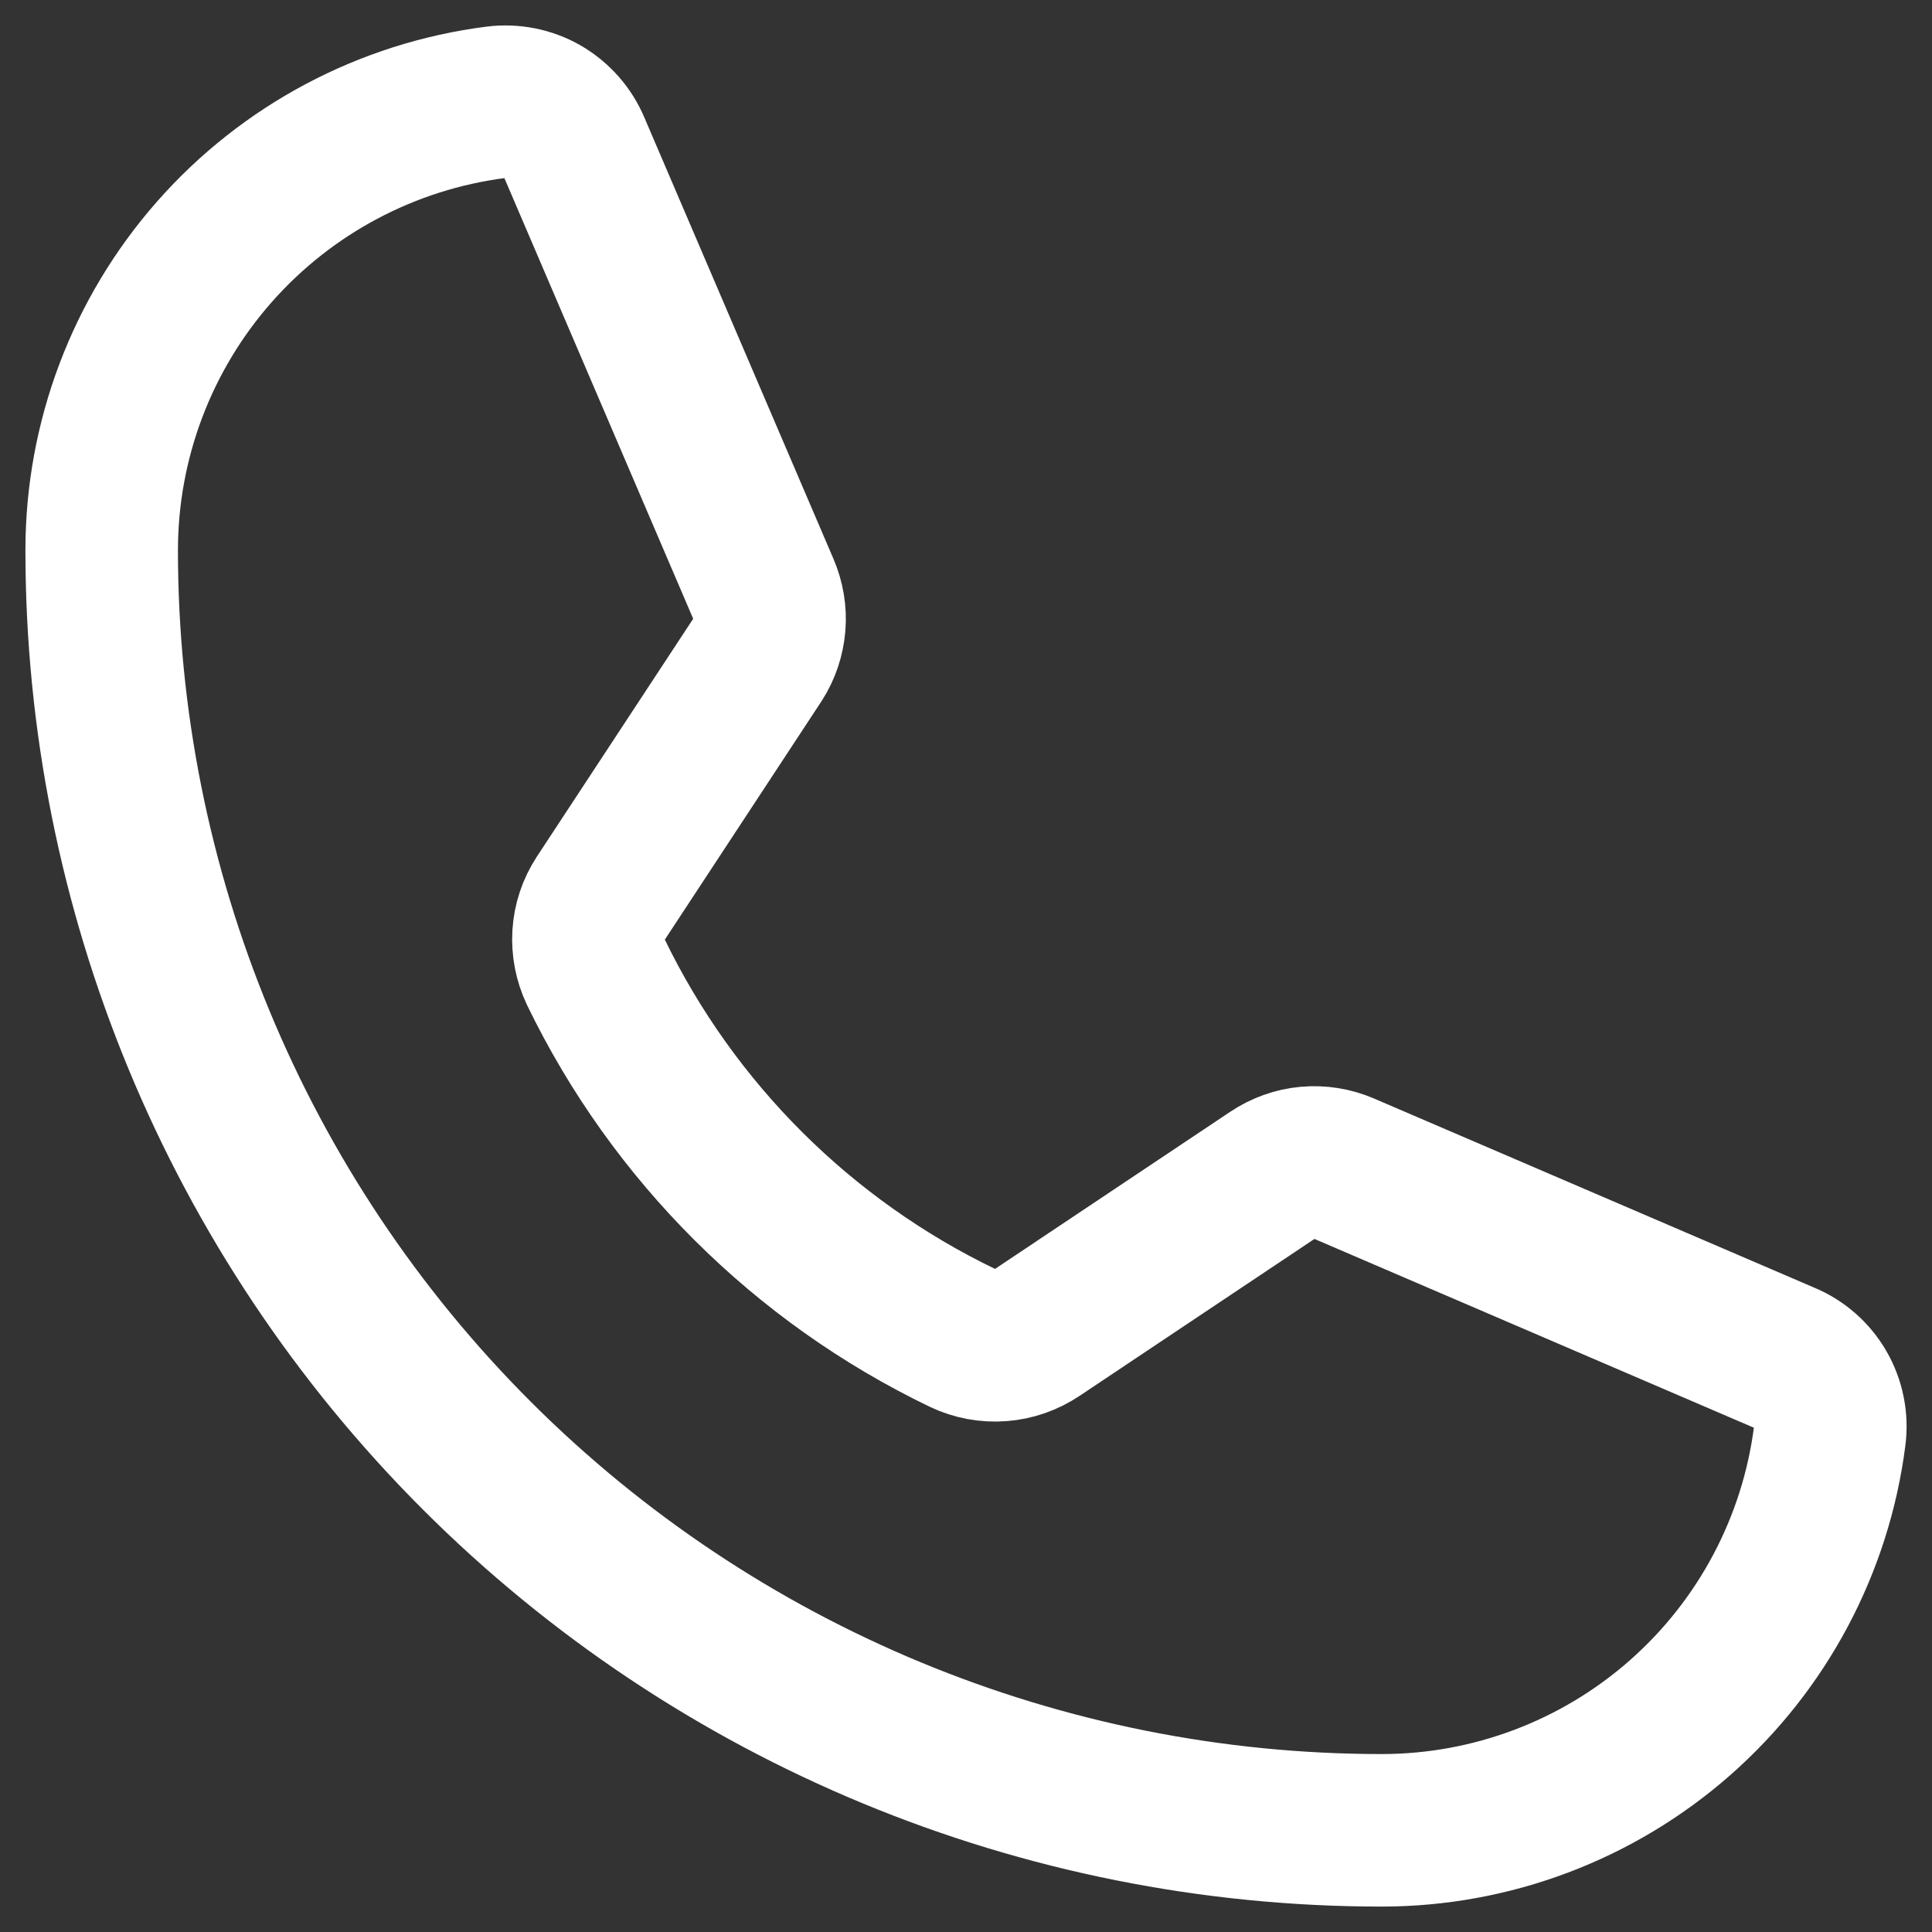 <svg width="19" height="19" viewBox="0 0 19 19" fill="none" xmlns="http://www.w3.org/2000/svg">
<rect x="0" y="0" width="19" height="19" fill="#333333" stroke="none"/>
<path d="M5.859 9.559C6.621 11.132 7.894 12.401 9.469 13.159C9.585 13.214 9.714 13.238 9.842 13.228C9.97 13.219 10.094 13.175 10.2 13.104L12.514 11.558C12.617 11.489 12.735 11.446 12.858 11.435C12.981 11.424 13.105 11.444 13.218 11.493L17.55 13.354C17.698 13.415 17.822 13.524 17.902 13.662C17.982 13.801 18.015 13.963 17.994 14.122C17.857 15.193 17.334 16.178 16.523 16.892C15.712 17.606 14.668 18 13.588 18C10.25 18 7.048 16.674 4.687 14.313C2.326 11.952 1 8.75 1 5.412C1 4.331 1.394 3.288 2.108 2.477C2.822 1.666 3.807 1.143 4.878 1.006C5.037 0.986 5.199 1.018 5.338 1.098C5.476 1.179 5.585 1.302 5.647 1.45L7.507 5.791C7.555 5.903 7.576 6.024 7.566 6.145C7.556 6.266 7.517 6.383 7.451 6.486L5.906 8.837C5.837 8.943 5.796 9.065 5.788 9.191C5.78 9.318 5.805 9.444 5.859 9.559Z" stroke="white" stroke-width="1.5" stroke-linecap="round" stroke-linejoin="round"/>
</svg>
